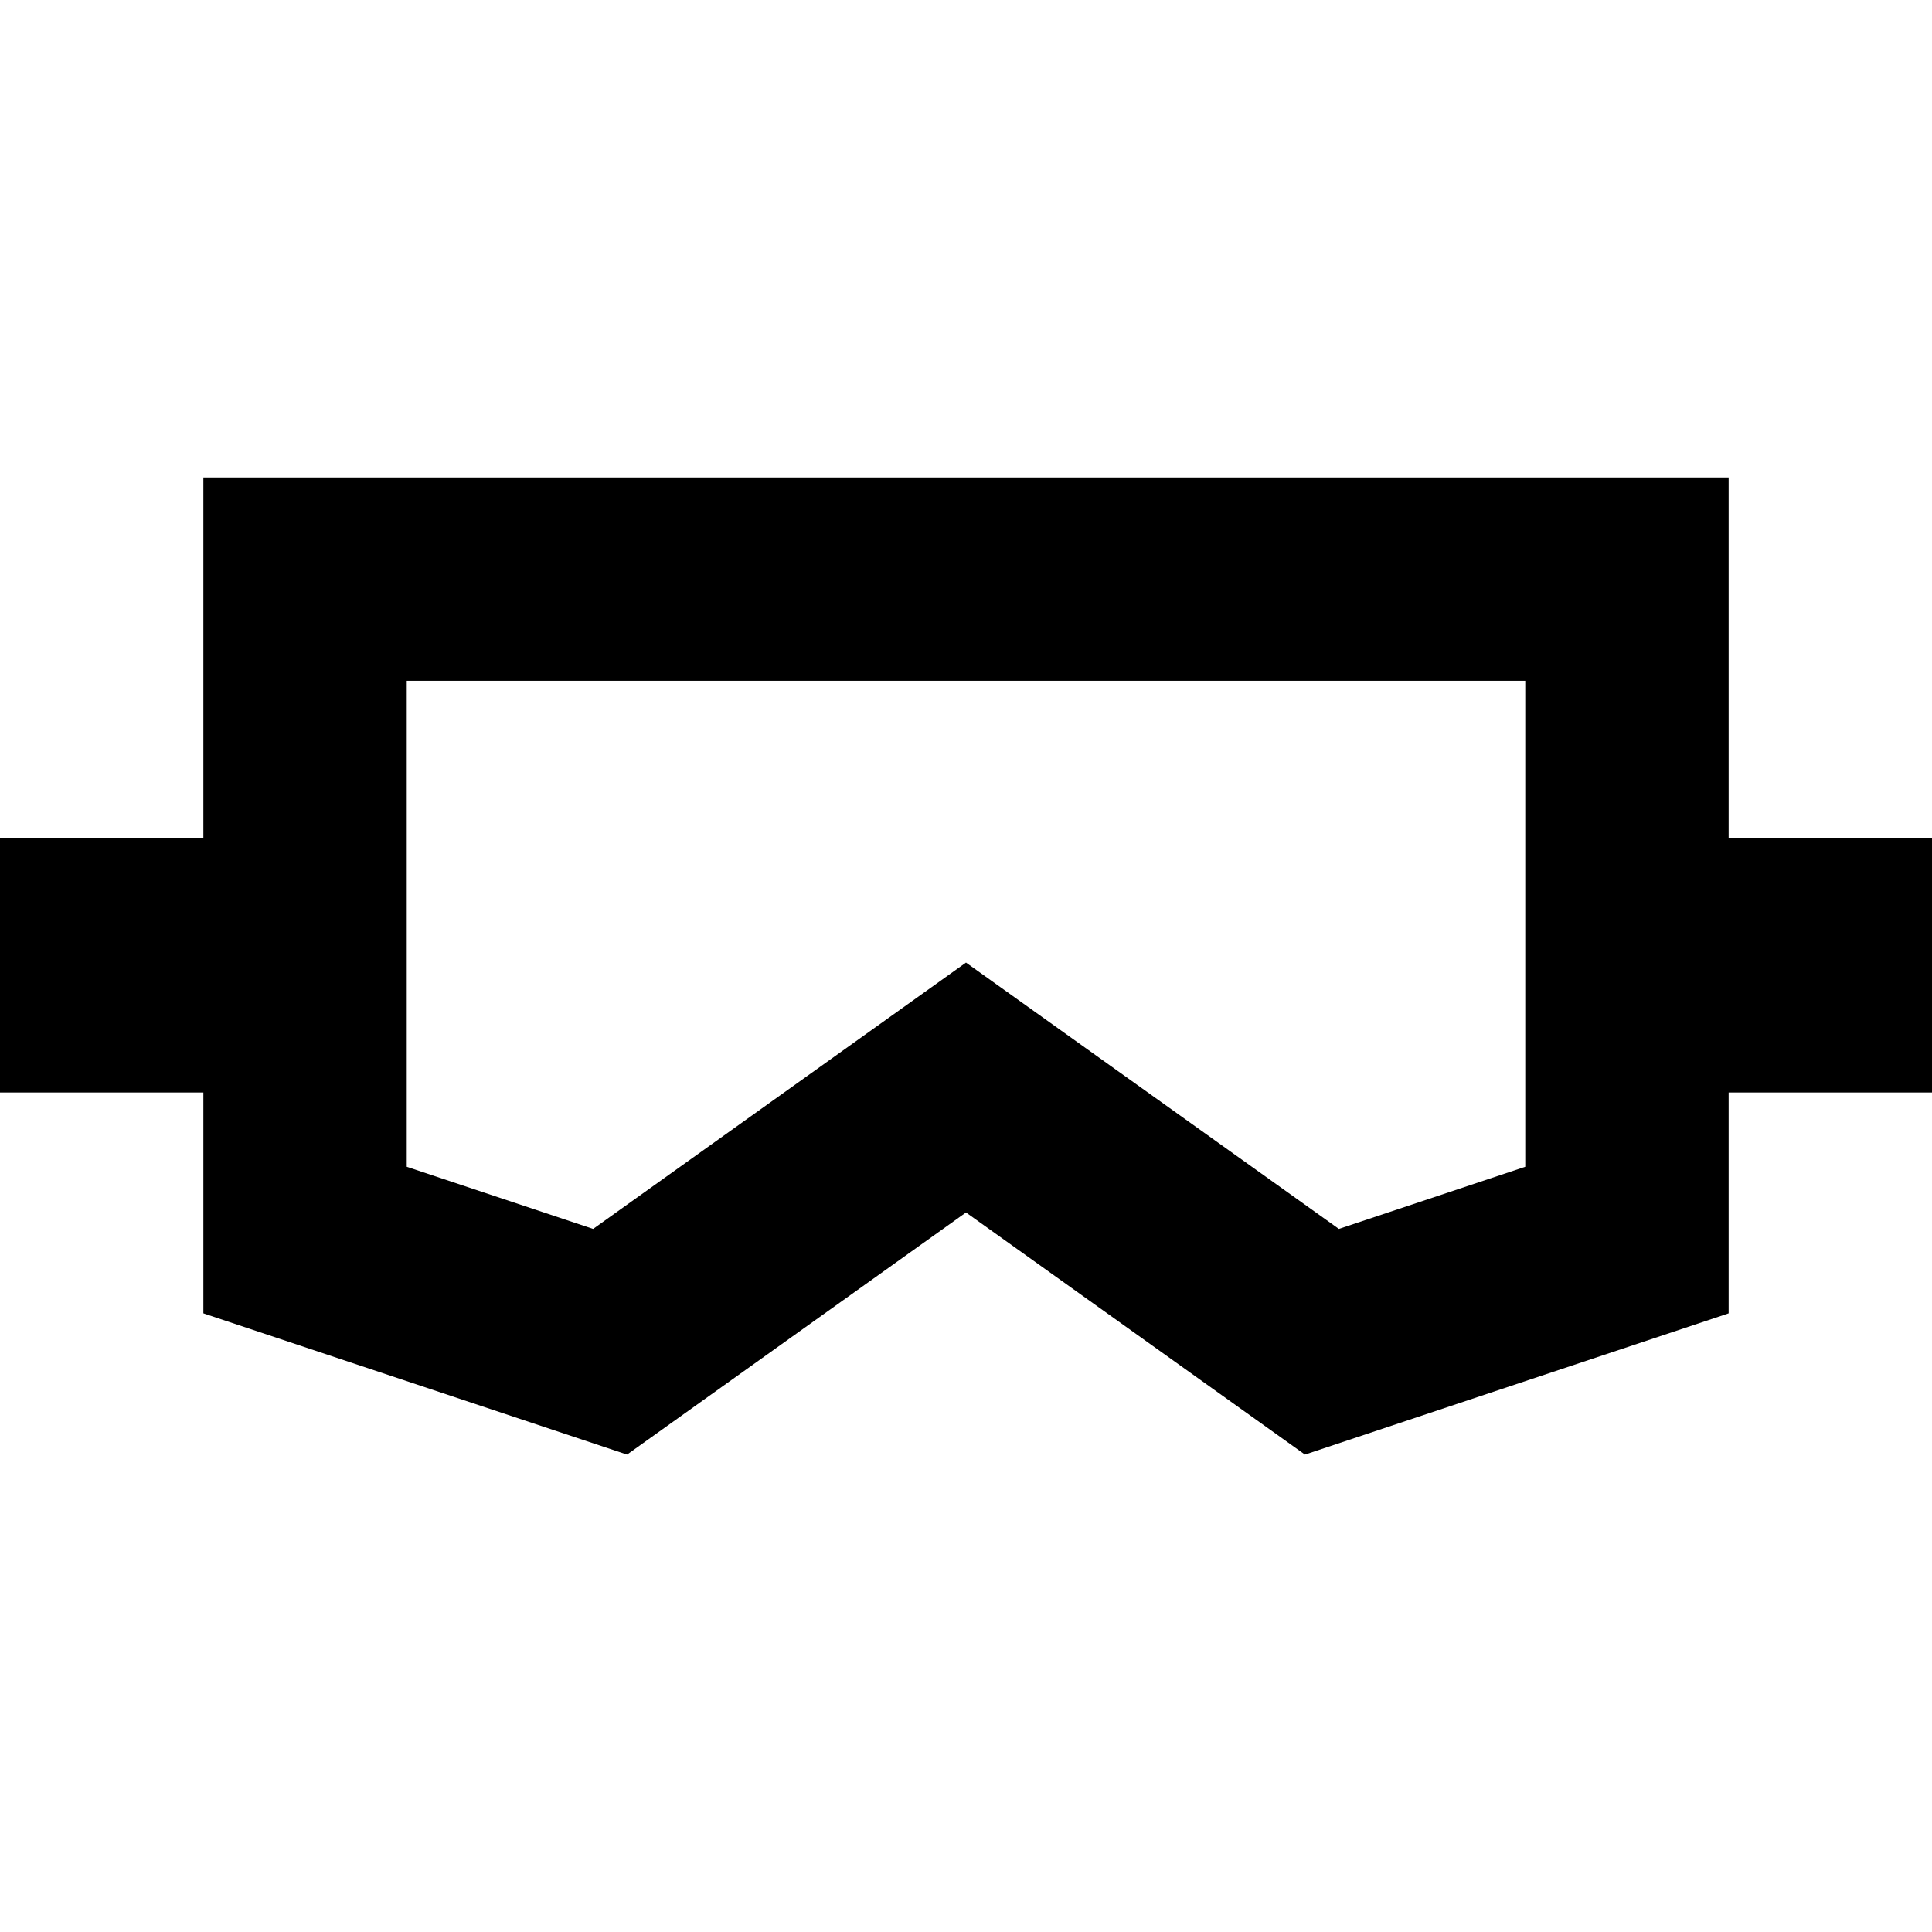 <?xml version='1.0' encoding='iso-8859-1'?>
<svg version="1.1" xmlns="http://www.w3.org/2000/svg" viewBox="0 0 380 380" xmlns:xlink="http://www.w3.org/1999/xlink" enable-background="new 0 0 380 380">
  <path d="M340,93.903H40v70.976H0v50h40v43.439l83.337,27.779L190,238.481l66.663,47.616L340,258.318v-43.439h40  v-50h-40V93.903z M300,229.488l-36.663,12.221L190,189.325l-73.337,52.384L80,229.488v-95.585h220V229.488z"/>
</svg>

